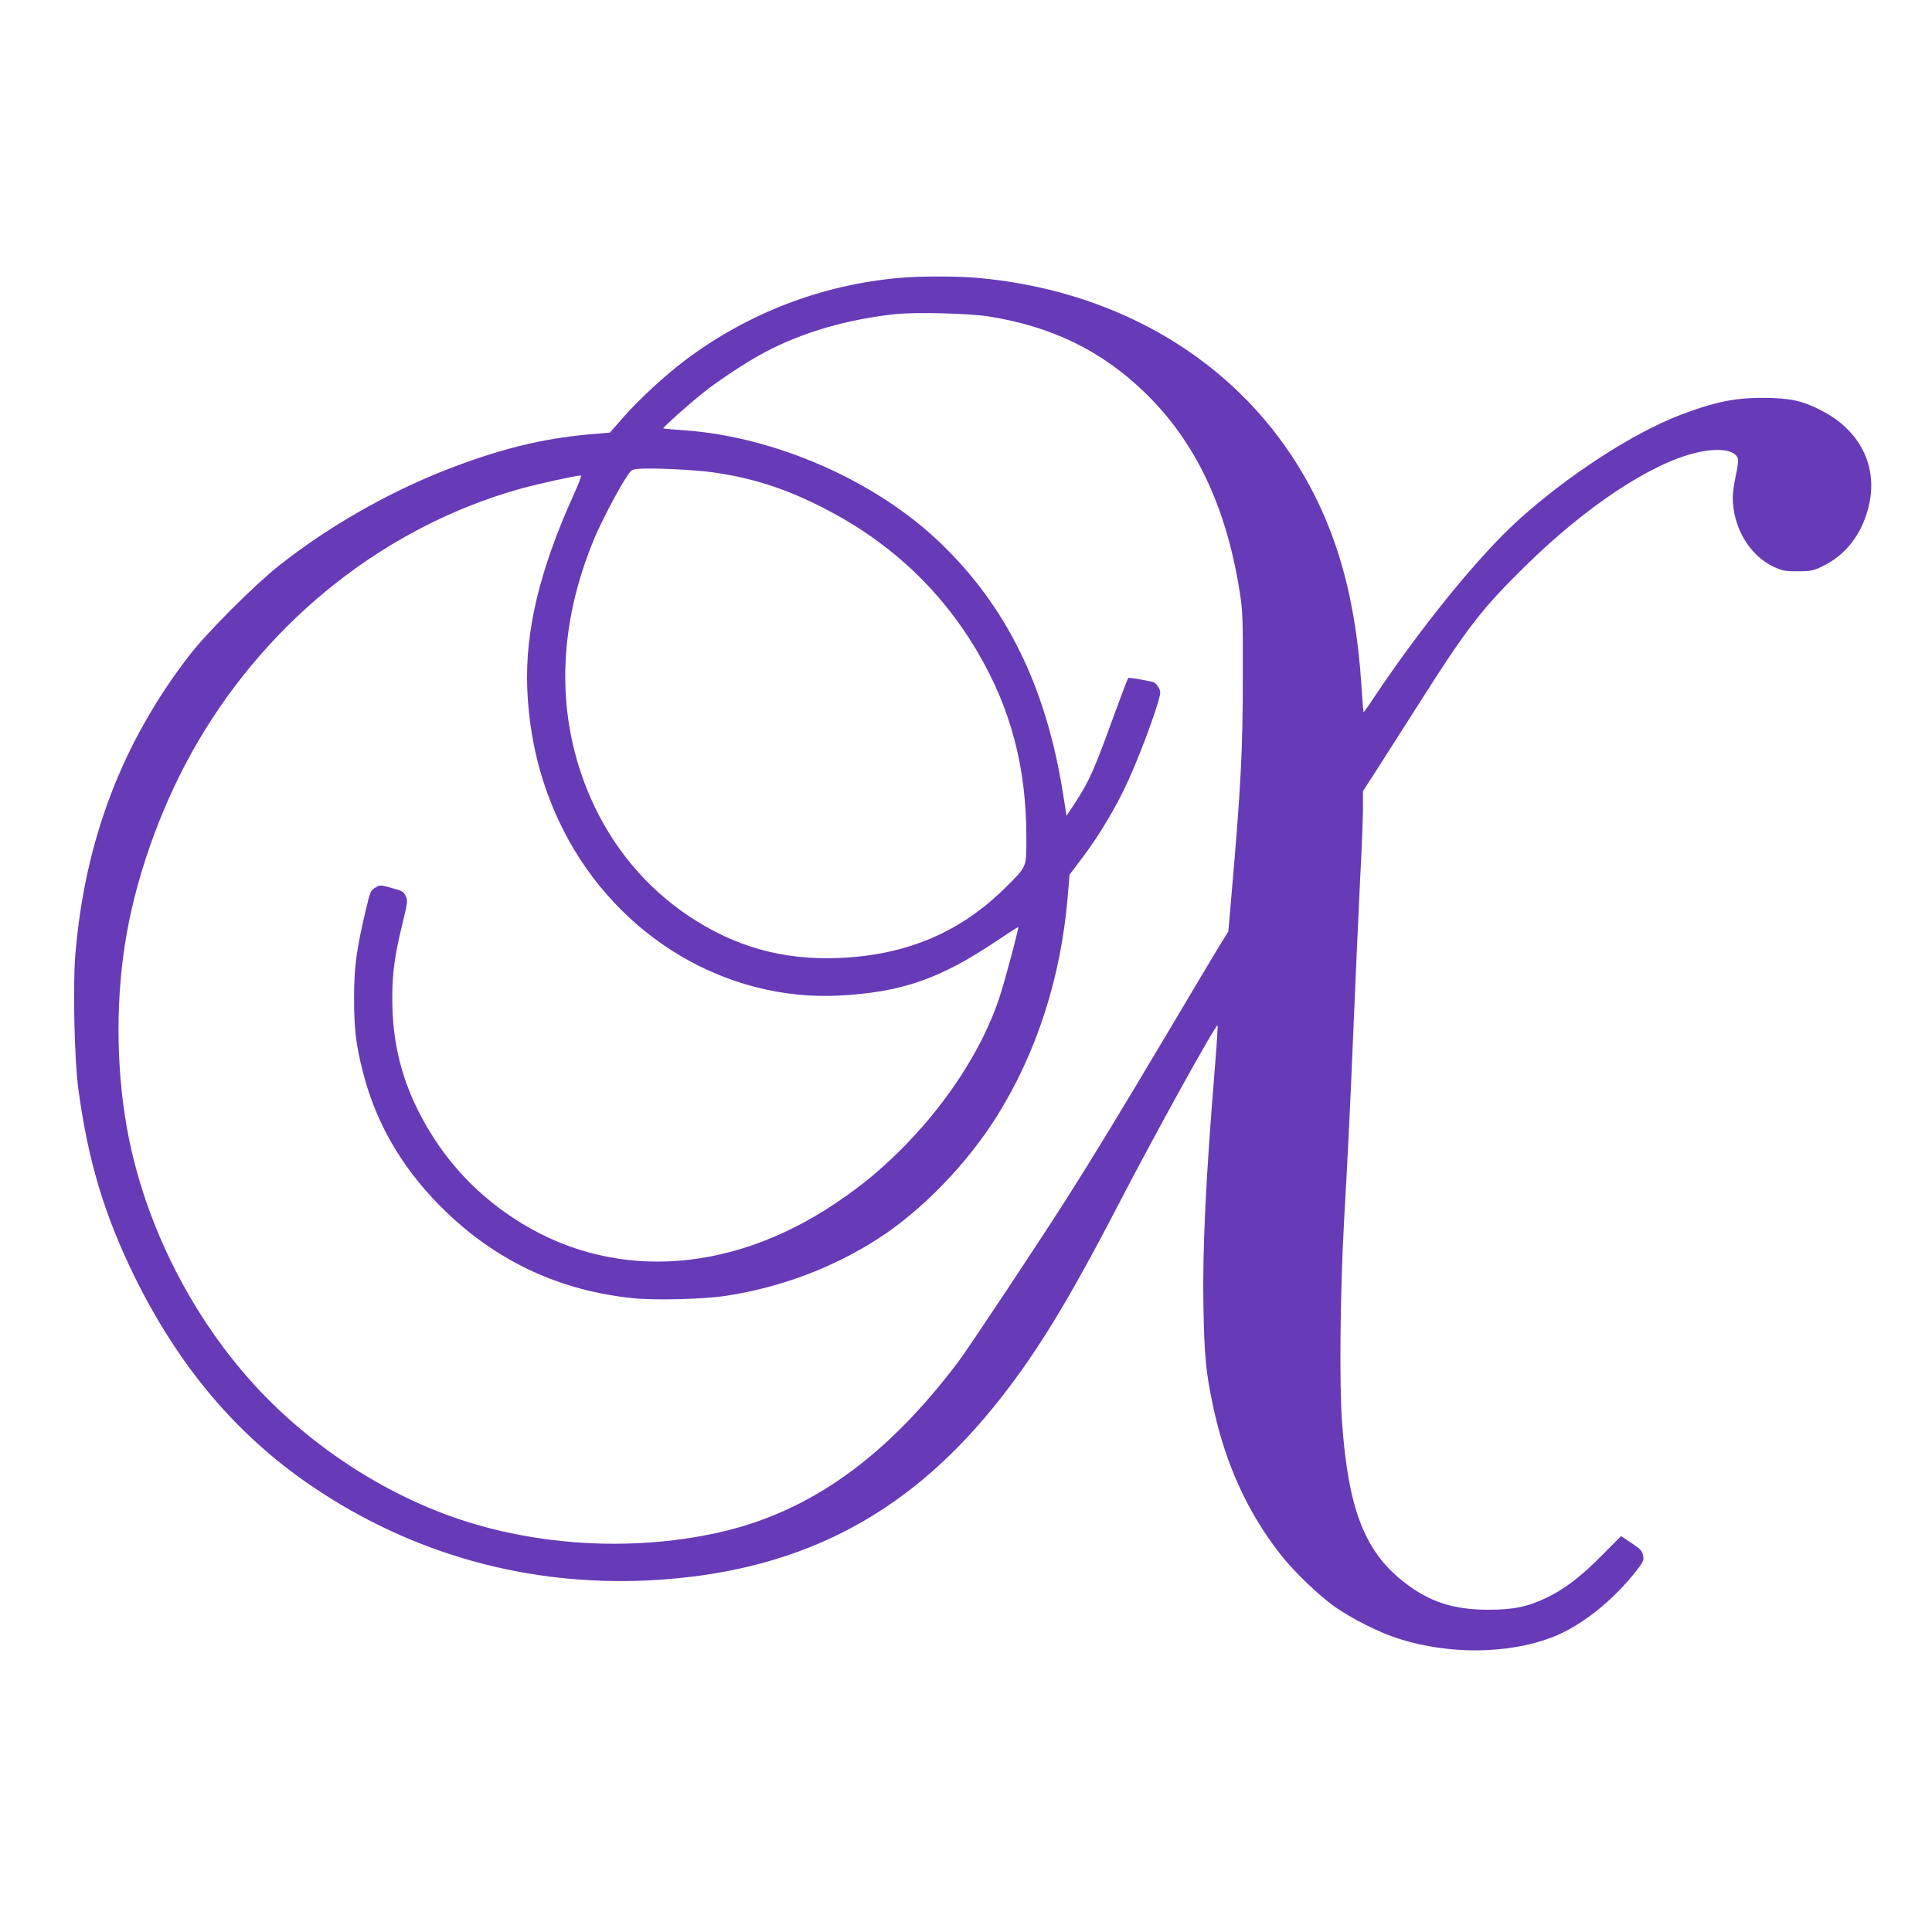 <?xml version="1.0" standalone="no"?>
<!DOCTYPE svg PUBLIC "-//W3C//DTD SVG 20010904//EN"
 "http://www.w3.org/TR/2001/REC-SVG-20010904/DTD/svg10.dtd">
<svg version="1.0" xmlns="http://www.w3.org/2000/svg"
 width="1280pt" height="1280pt" viewBox="0 0 1280 1280"
 preserveAspectRatio="xMidYMid meet">
<g transform="translate(0,1280) scale(0.1,-0.1)"
fill="#673ab7" stroke="none">
<path d="M5960 10959 c-516 -45 -1007 -234 -1424 -548 -133 -101 -298 -253
-403 -372 l-92 -105 -138 -12 c-311 -27 -605 -100 -958 -239 -387 -153 -775
-376 -1100 -633 -163 -130 -472 -439 -589 -590 -447 -579 -694 -1227 -757
-1985 -17 -208 -6 -699 20 -890 64 -475 172 -833 371 -1240 294 -599 681
-1057 1180 -1394 665 -450 1431 -662 2236 -621 957 50 1672 408 2267 1136 273
334 490 685 837 1354 249 480 646 1197 657 1187 2 -3 -5 -117 -16 -253 -62
-756 -85 -1226 -78 -1612 6 -323 16 -433 63 -654 81 -384 230 -711 452 -992
84 -107 246 -263 352 -339 115 -81 301 -175 430 -215 332 -105 721 -101 1012
10 193 74 406 243 567 451 38 50 43 61 37 92 -6 30 -18 43 -77 82 l-69 46
-119 -120 c-141 -144 -254 -231 -376 -289 -129 -61 -220 -79 -390 -79 -233 1
-394 56 -562 190 -255 204 -361 483 -402 1057 -18 248 -12 852 13 1313 30 537
40 744 62 1270 14 336 34 779 44 985 11 206 20 428 20 492 l0 117 78 120 c42
66 169 265 282 442 330 521 427 646 721 934 398 390 824 673 1124 745 147 36
261 20 279 -38 4 -11 -2 -62 -14 -113 -11 -51 -20 -116 -20 -144 0 -197 109
-383 269 -459 60 -28 75 -31 161 -31 82 0 103 4 154 28 169 78 281 228 322
427 51 251 -68 481 -316 609 -126 66 -209 84 -385 85 -194 1 -330 -28 -560
-116 -311 -121 -729 -392 -1056 -685 -269 -240 -669 -734 -994 -1226 -21 -31
-39 -56 -41 -54 -2 1 -8 79 -14 172 -40 630 -186 1109 -466 1531 -449 675
-1201 1098 -2089 1174 -138 11 -367 11 -505 -1z m580 -254 c424 -65 758 -227
1048 -509 331 -322 535 -750 624 -1309 21 -132 23 -172 22 -562 0 -497 -13
-742 -75 -1453 l-21 -243 -63 -102 c-34 -56 -185 -309 -335 -562 -303 -509
-482 -805 -663 -1090 -176 -278 -656 -1001 -728 -1097 -479 -636 -988 -998
-1591 -1132 -588 -131 -1257 -86 -1812 123 -499 188 -970 517 -1318 920 -398
460 -682 1050 -787 1637 -74 415 -75 882 0 1297 76 423 248 885 470 1263 483
823 1250 1425 2130 1674 117 33 376 90 408 90 6 0 -16 -57 -48 -127 -226 -500
-322 -901 -308 -1283 14 -343 94 -655 243 -947 360 -701 1073 -1127 1824
-1089 409 22 662 108 1029 353 85 57 155 102 157 101 5 -7 -89 -360 -126 -471
-110 -329 -331 -674 -619 -971 -153 -156 -284 -266 -464 -387 -715 -481 -1510
-516 -2142 -95 -258 172 -457 392 -603 666 -131 245 -193 496 -193 780 -1 170
17 298 68 503 34 140 35 150 21 181 -14 28 -25 35 -93 53 -76 21 -77 21 -109
2 -31 -18 -34 -26 -64 -155 -60 -252 -76 -372 -76 -569 -1 -207 12 -317 59
-500 91 -355 277 -665 563 -936 343 -325 753 -512 1227 -560 148 -15 468 -7
615 16 362 55 709 186 1010 380 290 187 592 499 789 817 259 415 419 912 464
1438 l13 155 87 115 c112 149 225 338 302 509 66 144 158 386 195 511 21 72
22 76 5 107 -11 20 -28 34 -44 37 -111 22 -152 28 -157 23 -3 -3 -43 -108 -89
-234 -138 -381 -168 -447 -263 -593 l-56 -85 -26 165 c-114 698 -374 1225
-812 1645 -427 410 -1090 701 -1692 744 -76 5 -140 11 -142 13 -4 5 166 157
261 233 103 83 287 204 406 268 252 135 558 224 884 257 127 12 470 4 595 -15z
m-1811 -1035 c248 -36 455 -101 686 -215 460 -226 815 -553 1064 -979 220
-376 321 -763 321 -1226 0 -199 5 -187 -134 -326 -302 -301 -660 -453 -1111
-471 -370 -15 -689 75 -995 280 -281 189 -503 455 -644 774 -238 536 -227
1143 29 1743 43 100 141 288 197 376 36 58 42 63 81 67 82 9 382 -5 506 -23z"/>
</g>
</svg>
